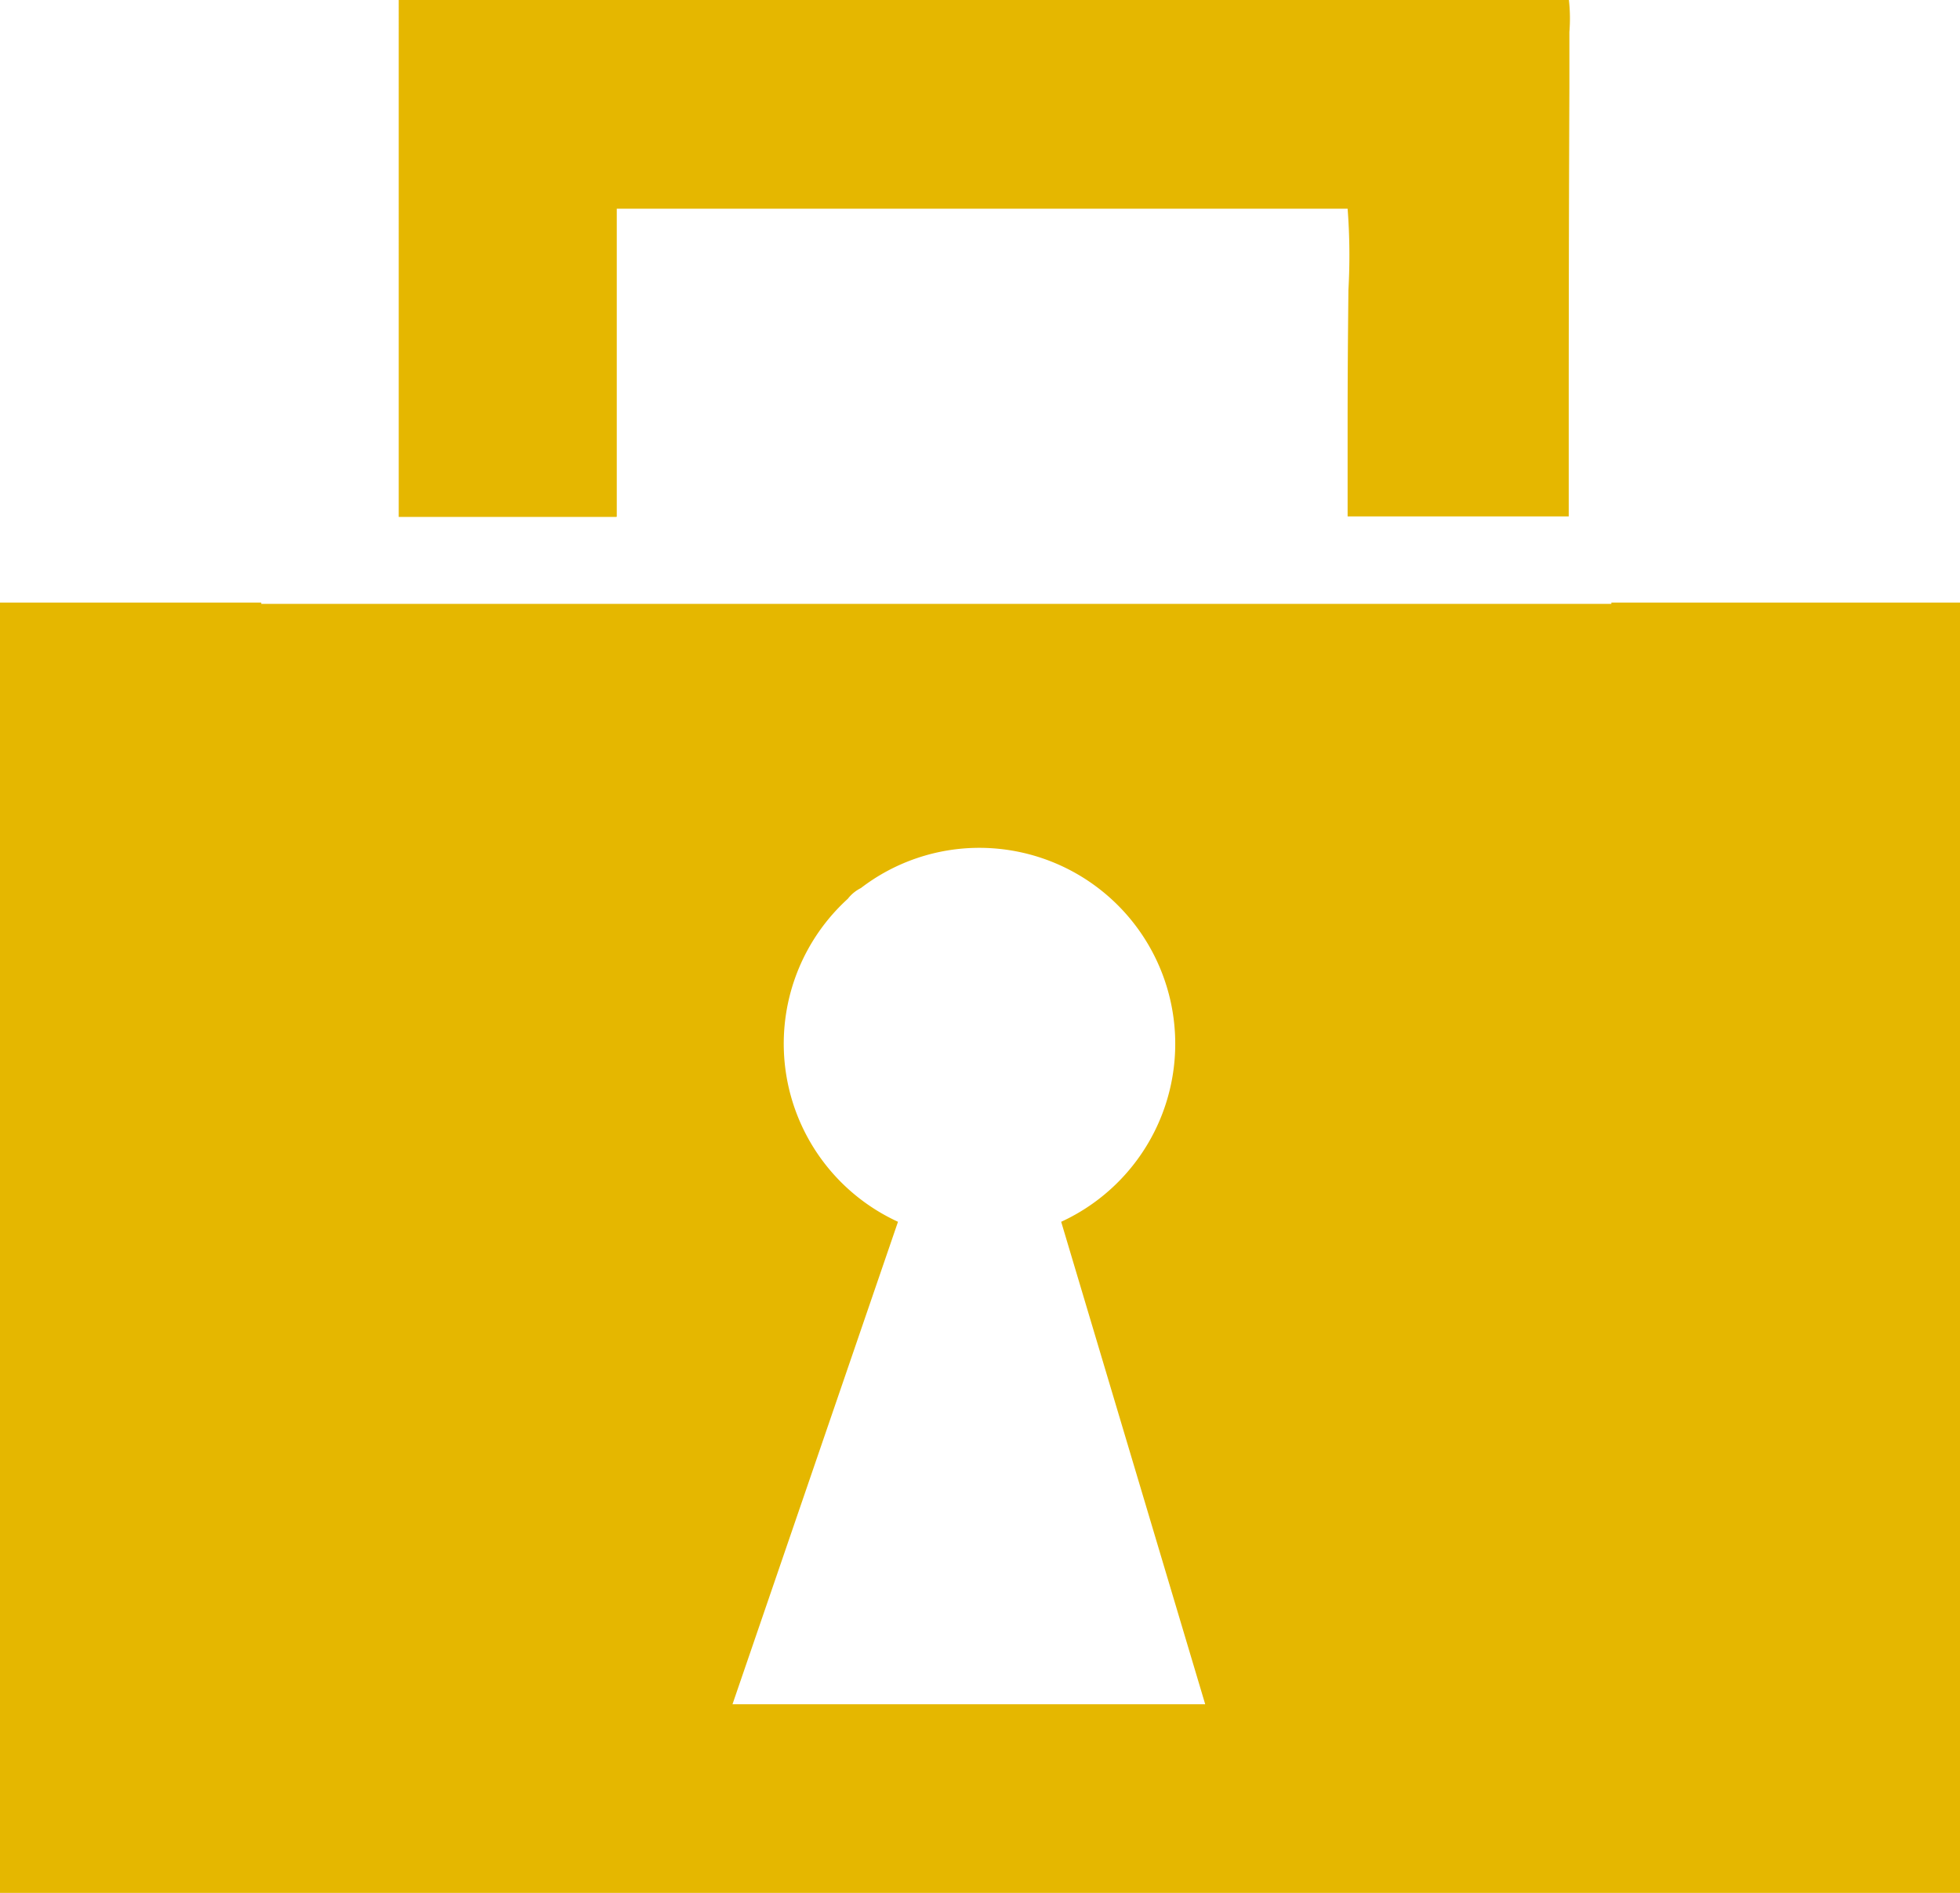 <svg id="コンポーネント_152_2" data-name="コンポーネント 152 – 2" xmlns="http://www.w3.org/2000/svg" width="45.004" height="43.471" viewBox="0 0 45.004 43.471">
  <path id="前面オブジェクトで型抜き_6" data-name="前面オブジェクトで型抜き 6" d="M13390,17731.473h0c-.009,0-.258,0-1.873,0H13345v-29.633h6v.031h31v-.031h6.5c.111,0,.227,0,.343,0h.8c.209,0,.335,0,.363,0l0,29.635v0Zm-22.5-24a4.468,4.468,0,0,0-2.732.924.872.872,0,0,0-.3.246,4.5,4.5,0,0,0,1.152,7.418l-3.8,11.08h10.854l-3.307-11.08a4.5,4.5,0,0,0-1.873-8.588Zm-8.344-7.6h0l-5,0V17688h26.86s0,0,.009,0a3.857,3.857,0,0,1,.011.738l0,.4v.143l0,.725c-.007,1.736-.015,4.01-.015,7.709v2.146l-5.077,0v-2.148c0-1.109.008-2.057.018-3.01v-.035a14.054,14.054,0,0,0-.018-1.873h-16.781v7.068Z" transform="translate(-13345.001 -17688.002)" fill="#e5b700"/>
</svg>

